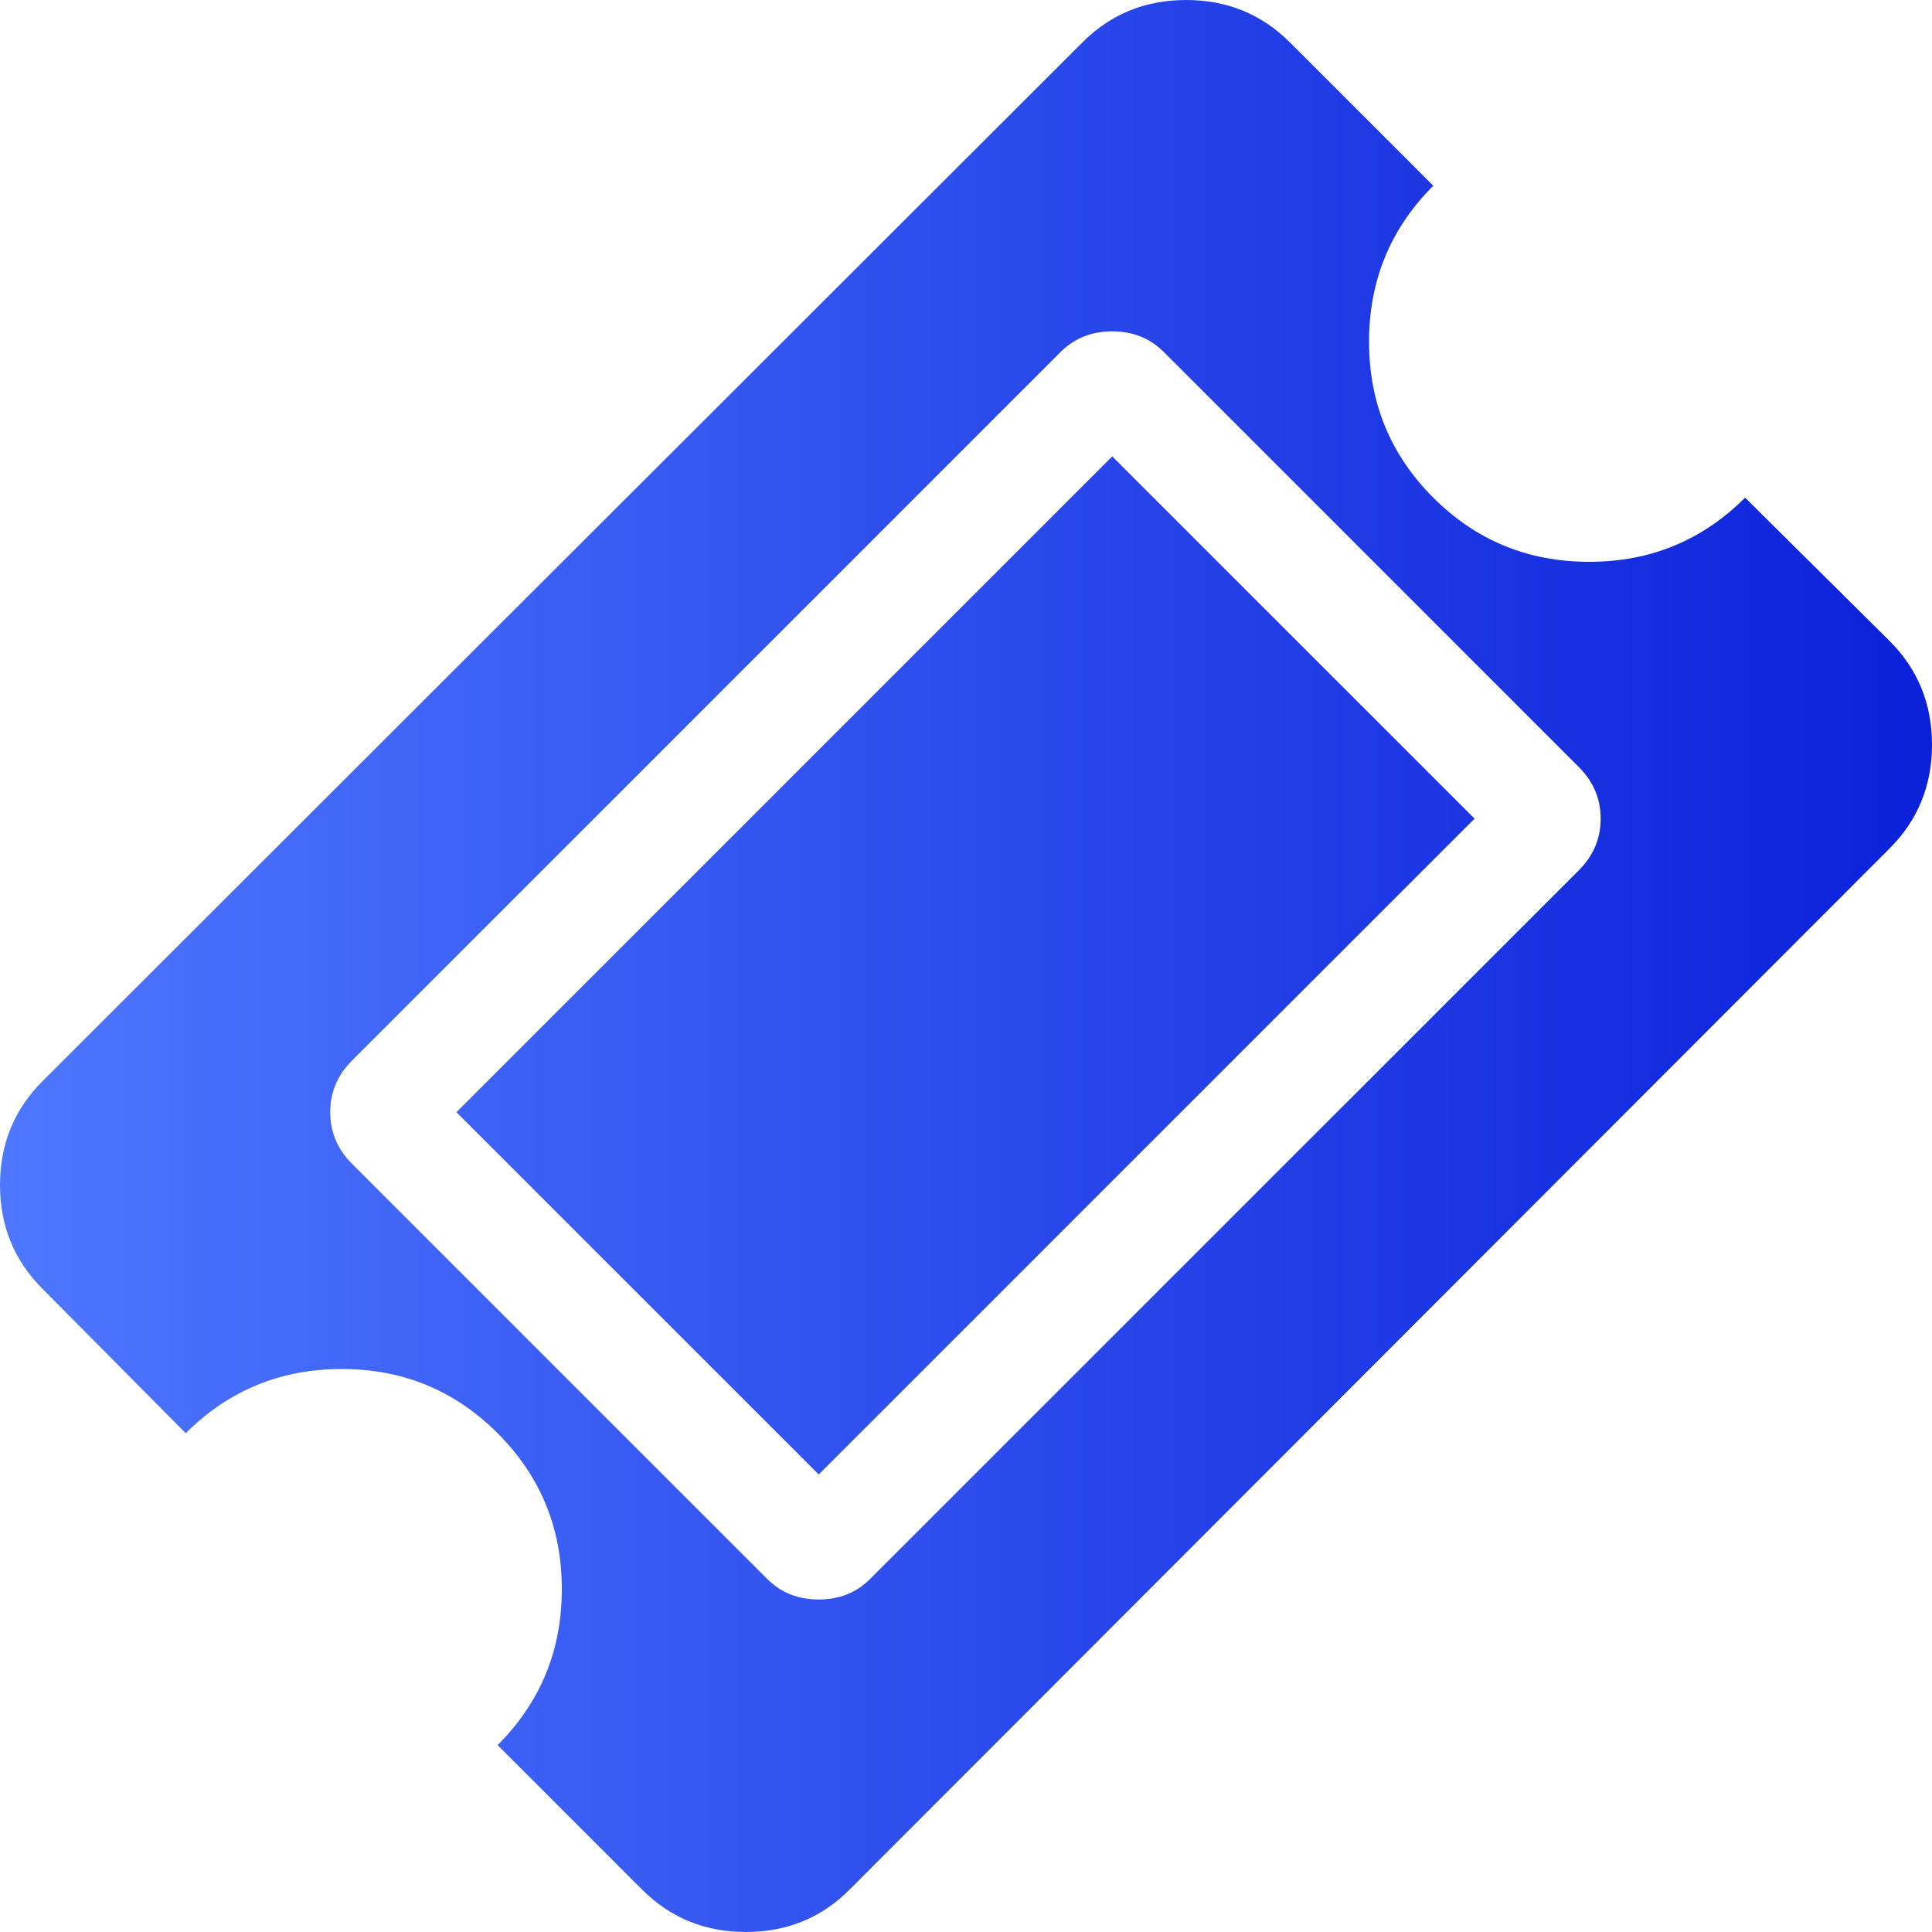 <?xml version="1.0" encoding="UTF-8"?> <svg xmlns="http://www.w3.org/2000/svg" width="50" height="50" viewBox="0 0 50 50" fill="none"><path d="M48.902 16.588L45.163 12.879C44.056 13.986 42.71 14.54 41.128 14.54C39.545 14.54 38.2 13.986 37.093 12.879C35.984 11.771 35.431 10.426 35.431 8.843C35.431 7.26 35.985 5.915 37.093 4.807L33.383 1.098C32.65 0.366 31.755 0 30.698 0C29.639 0 28.744 0.366 28.012 1.098L1.098 27.982C0.366 28.715 0 29.61 0 30.668C0 31.726 0.366 32.62 1.098 33.353L4.807 37.092C5.915 35.985 7.261 35.43 8.843 35.43C10.426 35.43 11.771 35.984 12.878 37.092C13.986 38.2 14.54 39.545 14.54 41.128C14.54 42.71 13.986 44.055 12.878 45.163L16.617 48.902C17.35 49.634 18.245 50 19.303 50C20.362 50 21.257 49.634 21.988 48.902L48.902 21.958C49.634 21.227 50 20.331 50 19.273C50 18.215 49.634 17.32 48.902 16.588ZM40.861 22.522L22.522 40.86C22.167 41.217 21.722 41.395 21.187 41.395C20.653 41.395 20.208 41.217 19.852 40.86L9.11 30.119C8.734 29.743 8.546 29.298 8.546 28.784C8.546 28.269 8.734 27.824 9.11 27.448L27.448 9.11C27.805 8.754 28.25 8.575 28.784 8.575C29.318 8.575 29.763 8.754 30.119 9.11L40.861 19.852C41.237 20.228 41.425 20.673 41.425 21.187C41.425 21.701 41.237 22.146 40.861 22.522Z" fill="url(#paint0_linear_219_796)"></path><path d="M28.785 11.811L38.162 21.187L21.189 38.16L11.812 28.784L28.785 11.811Z" fill="url(#paint1_linear_219_796)"></path><defs><linearGradient id="paint0_linear_219_796" x1="0" y1="25" x2="50" y2="25" gradientUnits="userSpaceOnUse"><stop stop-color="#4E77FF"></stop><stop offset="1" stop-color="#0B21D9"></stop></linearGradient><linearGradient id="paint1_linear_219_796" x1="0" y1="25" x2="50" y2="25" gradientUnits="userSpaceOnUse"><stop stop-color="#4E77FF"></stop><stop offset="1" stop-color="#0B21D9"></stop></linearGradient></defs></svg> 